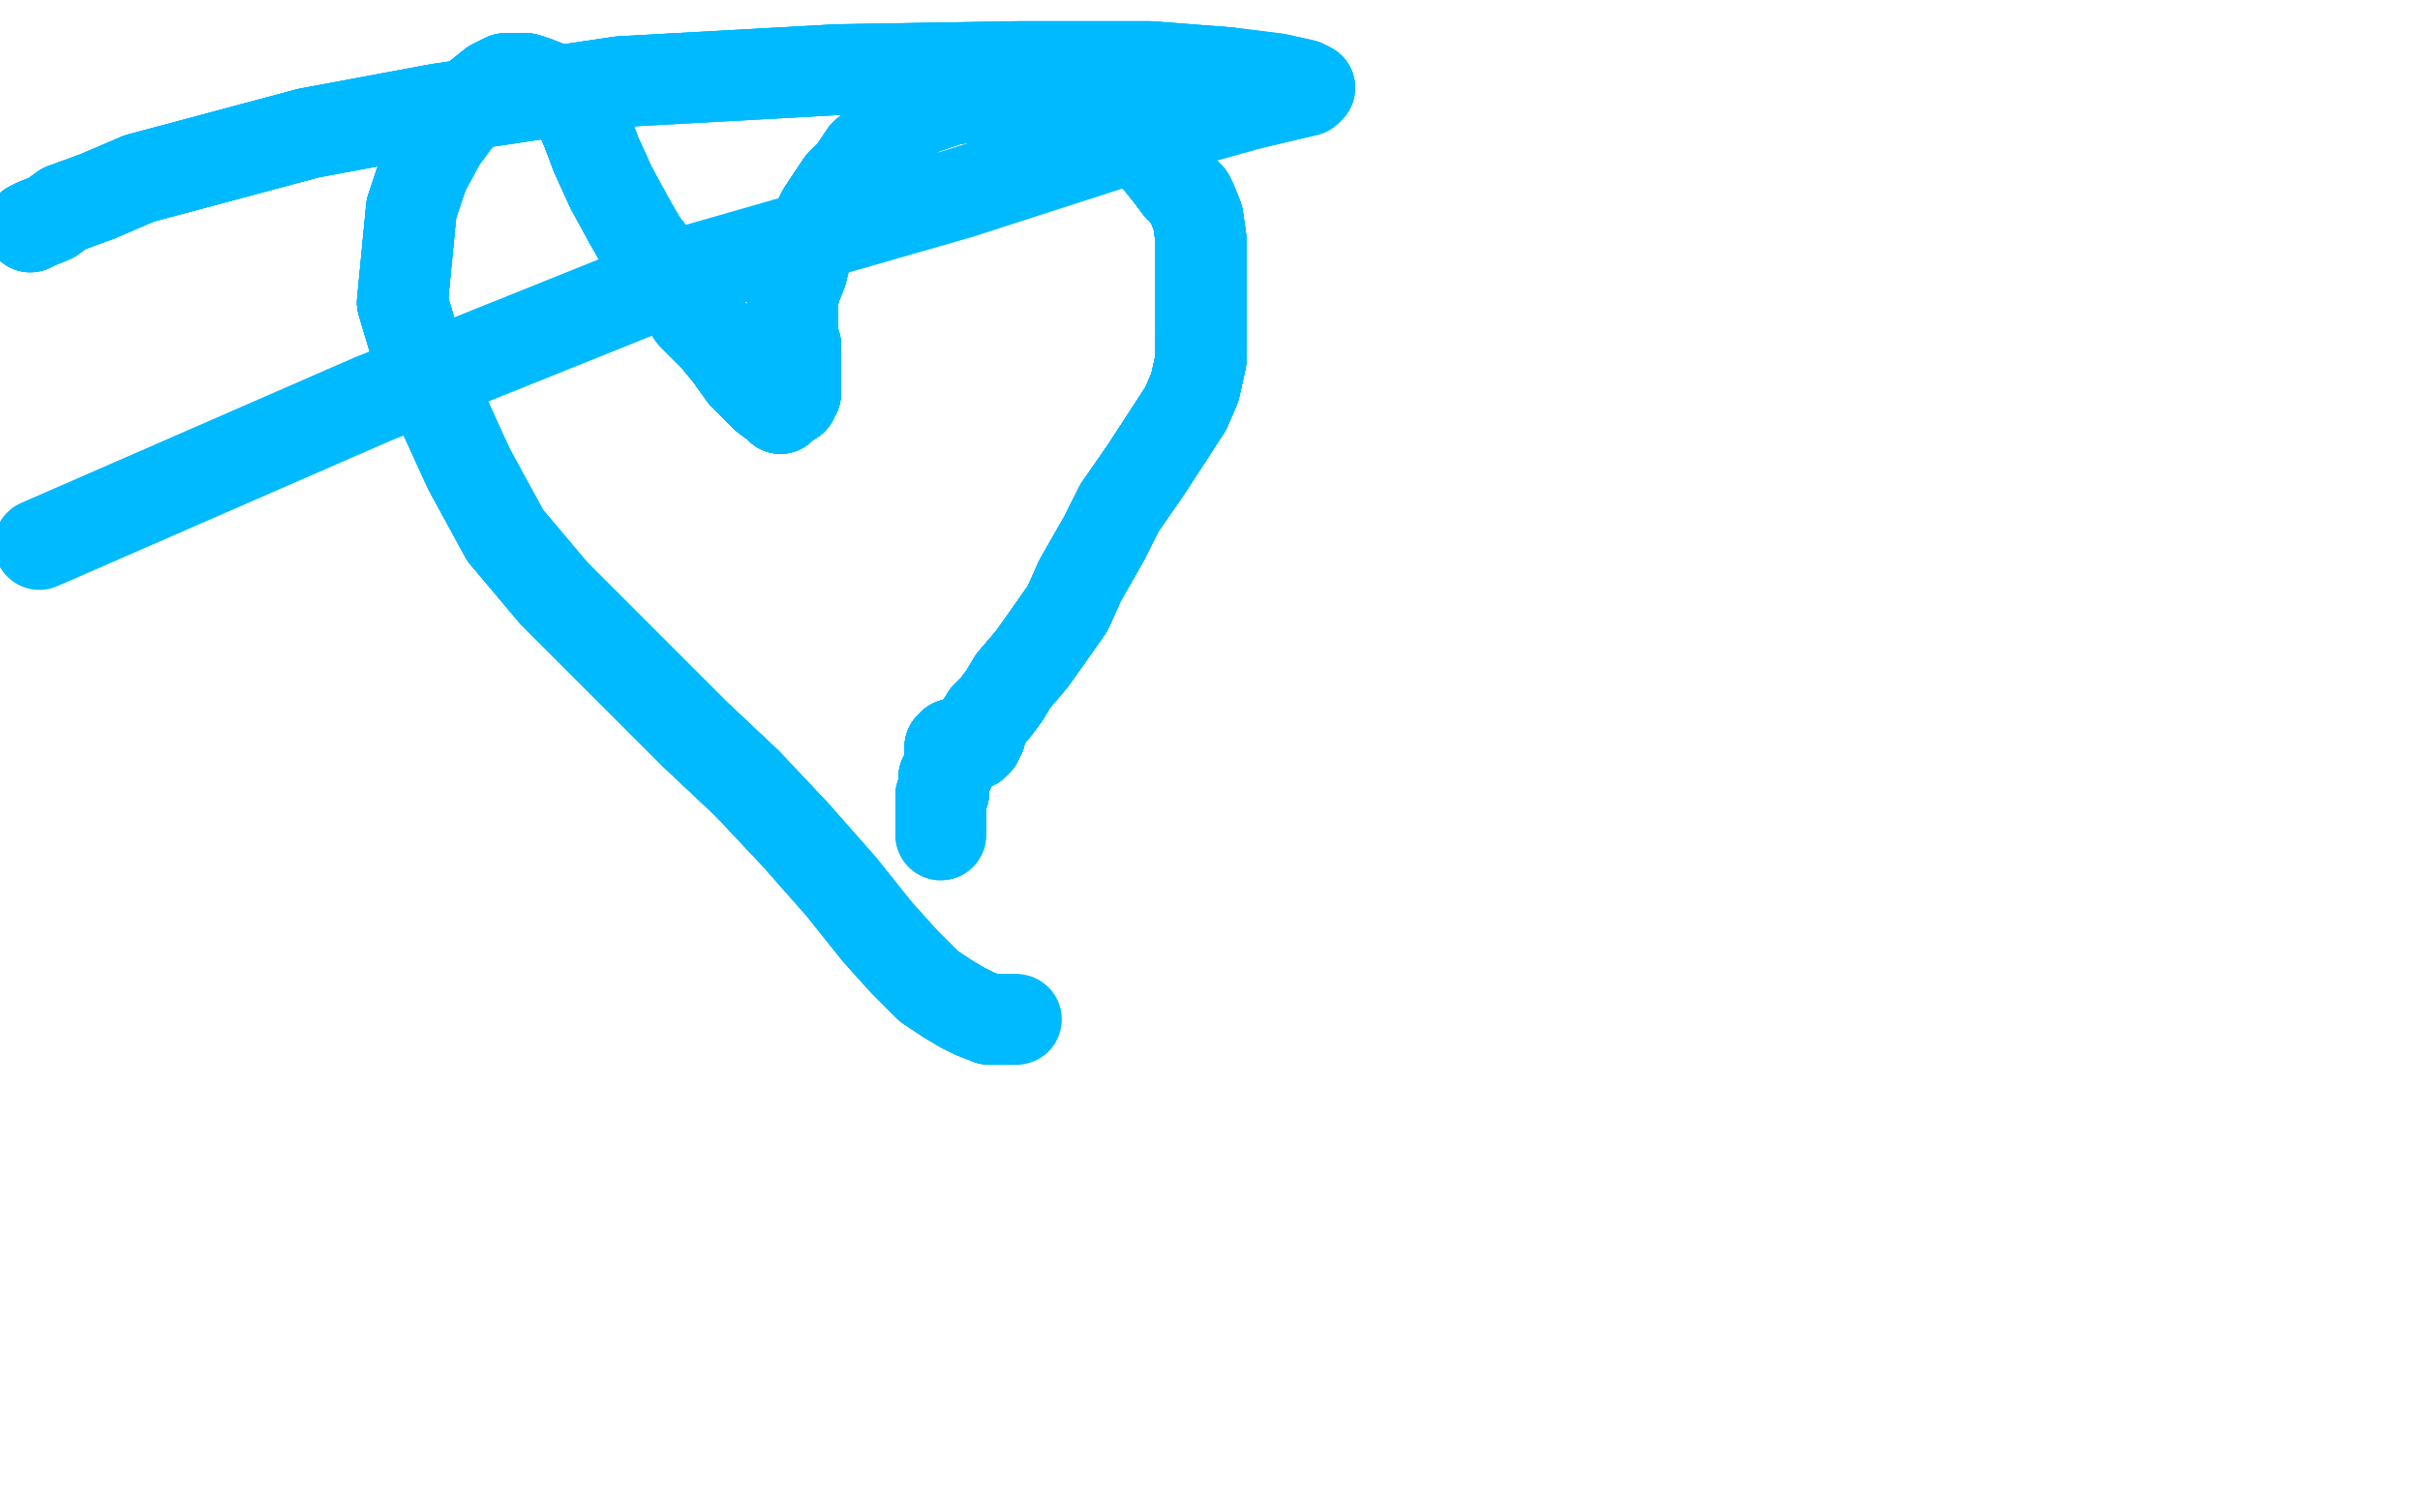 <?xml version="1.0" standalone="no"?>
<!DOCTYPE svg PUBLIC "-//W3C//DTD SVG 1.1//EN"
"http://www.w3.org/Graphics/SVG/1.1/DTD/svg11.dtd">

<svg width="800" height="500" version="1.1" xmlns="http://www.w3.org/2000/svg" xmlns:xlink="http://www.w3.org/1999/xlink" style="stroke-antialiasing: false"><desc>This SVG has been created on https://colorillo.com/</desc><rect x='0' y='0' width='800' height='500' style='fill: rgb(255,255,255); stroke-width:0' /><polyline points="262,132 262,131 263,130" style="fill: none; stroke: #00baff; stroke-width: 30; stroke-linejoin: round; stroke-linecap: round; stroke-antialiasing: false; stroke-antialias: 0; opacity: 1.0"/>
<polyline points="262,132 262,131 263,130 263,129 263,128 263,127 263,125 263,122 263,119 263,117 263,115 263,114" style="fill: none; stroke: #00baff; stroke-width: 30; stroke-linejoin: round; stroke-linecap: round; stroke-antialiasing: false; stroke-antialias: 0; opacity: 1.0"/>
<polyline points="262,132 262,131 263,130 263,129 263,128 263,127" style="fill: none; stroke: #00baff; stroke-width: 30; stroke-linejoin: round; stroke-linecap: round; stroke-antialiasing: false; stroke-antialias: 0; opacity: 1.0"/>
<polyline points="262,132 262,131 263,130 263,129 263,128 263,127 263,125 263,122 263,119 263,117 263,115 263,114 262,112 262,111 262,110 262,102 262,99 263,95 265,90 266,86 267,83 268,81" style="fill: none; stroke: #00baff; stroke-width: 30; stroke-linejoin: round; stroke-linecap: round; stroke-antialiasing: false; stroke-antialias: 0; opacity: 1.0"/>
<polyline points="262,132 262,131 263,130 263,129 263,128 263,127 263,125 263,122 263,119 263,117 263,115 263,114 262,112 262,111 262,110" style="fill: none; stroke: #00baff; stroke-width: 30; stroke-linejoin: round; stroke-linecap: round; stroke-antialiasing: false; stroke-antialias: 0; opacity: 1.0"/>
<polyline points="262,132 262,131 263,130 263,129 263,128 263,127 263,125 263,122 263,119 263,117 263,115 263,114 262,112 262,111 262,110 262,102 262,99 263,95 265,90 266,86 267,83 268,81 268,80 269,79 269,77 270,74 272,70 278,61" style="fill: none; stroke: #00baff; stroke-width: 30; stroke-linejoin: round; stroke-linecap: round; stroke-antialiasing: false; stroke-antialias: 0; opacity: 1.0"/>
<polyline points="262,132 262,131 263,130 263,129 263,128 263,127 263,125 263,122 263,119 263,117 263,115 263,114 262,112 262,111 262,110 262,102 262,99 263,95 265,90 266,86 267,83 268,81 268,80 269,79 269,77 270,74 272,70 278,61 282,57 286,51 291,47 293,44 299,39" style="fill: none; stroke: #00baff; stroke-width: 30; stroke-linejoin: round; stroke-linecap: round; stroke-antialiasing: false; stroke-antialias: 0; opacity: 1.0"/>
<polyline points="262,132 262,131 263,130 263,129 263,128 263,127 263,125 263,122 263,119 263,117 263,115 263,114 262,112 262,111 262,110 262,102 262,99 263,95 265,90 266,86 267,83 268,81 268,80 269,79 269,77 270,74 272,70 278,61 282,57 286,51 291,47 293,44 299,39 305,36 314,33 320,32 324,32 327,32 335,32" style="fill: none; stroke: #00baff; stroke-width: 30; stroke-linejoin: round; stroke-linecap: round; stroke-antialiasing: false; stroke-antialias: 0; opacity: 1.0"/>
<polyline points="262,132 262,131 263,130 263,129 263,128 263,127 263,125 263,122 263,119 263,117 263,115 263,114 262,112 262,111 262,110 262,102 262,99 263,95 265,90 266,86 267,83 268,81 268,80 269,79 269,77 270,74 272,70 278,61 282,57 286,51 291,47 293,44 299,39 305,36 314,33 320,32 324,32 327,32 335,32 346,32 351,33 356,35 361,37 366,40 373,44" style="fill: none; stroke: #00baff; stroke-width: 30; stroke-linejoin: round; stroke-linecap: round; stroke-antialiasing: false; stroke-antialias: 0; opacity: 1.0"/>
<polyline points="263,130 263,129 263,128 263,127 263,125 263,122 263,119 263,117 263,115 263,114 262,112 262,111 262,110 262,102 262,99 263,95 265,90 266,86 267,83 268,81 268,80 269,79 269,77 270,74 272,70 278,61 282,57 286,51 291,47 293,44 299,39 305,36 314,33 320,32 324,32 327,32 335,32 346,32 351,33 356,35 361,37 366,40 373,44 379,49 383,53 387,58 390,62 393,65 394,67" style="fill: none; stroke: #00baff; stroke-width: 30; stroke-linejoin: round; stroke-linecap: round; stroke-antialiasing: false; stroke-antialias: 0; opacity: 1.0"/>
<polyline points="262,110 262,102 262,99 263,95 265,90 266,86 267,83 268,81 268,80 269,79 269,77 270,74 272,70 278,61 282,57 286,51 291,47 293,44 299,39 305,36 314,33 320,32 324,32 327,32 335,32 346,32 351,33 356,35 361,37 366,40 373,44 379,49 383,53 387,58 390,62 393,65 394,67 396,72 397,79 397,88 397,97 397,106 397,112 397,119" style="fill: none; stroke: #00baff; stroke-width: 30; stroke-linejoin: round; stroke-linecap: round; stroke-antialiasing: false; stroke-antialias: 0; opacity: 1.0"/>
<polyline points="262,110 262,102 262,99 263,95 265,90 266,86 267,83 268,81 268,80 269,79 269,77 270,74 272,70 278,61 282,57 286,51 291,47 293,44 299,39 305,36 314,33 320,32 324,32 327,32 335,32 346,32 351,33 356,35 361,37 366,40 373,44 379,49 383,53 387,58 390,62 393,65 394,67 396,72 397,79 397,88 397,97 397,106 397,112 397,119 395,128 392,135 379,155 370,168 365,178 357,192" style="fill: none; stroke: #00baff; stroke-width: 30; stroke-linejoin: round; stroke-linecap: round; stroke-antialiasing: false; stroke-antialias: 0; opacity: 1.0"/>
<polyline points="282,57 286,51 291,47 293,44 299,39 305,36 314,33 320,32 324,32 327,32 335,32 346,32 351,33 356,35 361,37 366,40 373,44 379,49 383,53 387,58 390,62 393,65 394,67 396,72 397,79 397,88 397,97 397,106 397,112 397,119 395,128 392,135 379,155 370,168 365,178 357,192 353,201 346,211 341,218 335,225 332,230 329,234 327,236" style="fill: none; stroke: #00baff; stroke-width: 30; stroke-linejoin: round; stroke-linecap: round; stroke-antialiasing: false; stroke-antialias: 0; opacity: 1.0"/>
<polyline points="282,57 286,51 291,47 293,44 299,39 305,36 314,33 320,32 324,32 327,32 335,32 346,32 351,33 356,35 361,37 366,40 373,44 379,49 383,53 387,58 390,62 393,65 394,67 396,72 397,79 397,88 397,97 397,106 397,112 397,119 395,128 392,135 379,155 370,168 365,178 357,192 353,201 346,211 341,218 335,225 332,230 329,234 327,236 326,237 326,238 324,240 324,242 324,243 323,244 323,245" style="fill: none; stroke: #00baff; stroke-width: 30; stroke-linejoin: round; stroke-linecap: round; stroke-antialiasing: false; stroke-antialias: 0; opacity: 1.0"/>
<polyline points="335,32 346,32 351,33 356,35 361,37 366,40 373,44 379,49 383,53 387,58 390,62 393,65 394,67 396,72 397,79 397,88 397,97 397,106 397,112 397,119 395,128 392,135 379,155 370,168 365,178 357,192 353,201 346,211 341,218 335,225 332,230 329,234 327,236 326,237 326,238 324,240 324,242 324,243 323,244 323,245 322,246 321,246 320,246 318,246 317,246" style="fill: none; stroke: #00baff; stroke-width: 30; stroke-linejoin: round; stroke-linecap: round; stroke-antialiasing: false; stroke-antialias: 0; opacity: 1.0"/>
<polyline points="335,32 346,32 351,33 356,35 361,37 366,40 373,44 379,49 383,53 387,58 390,62 393,65 394,67 396,72 397,79 397,88 397,97 397,106 397,112 397,119 395,128 392,135 379,155 370,168 365,178 357,192 353,201 346,211 341,218 335,225 332,230 329,234 327,236 326,237 326,238 324,240 324,242 324,243 323,244 323,245 322,246 321,246 320,246 318,246 317,246 316,246 315,246" style="fill: none; stroke: #00baff; stroke-width: 30; stroke-linejoin: round; stroke-linecap: round; stroke-antialiasing: false; stroke-antialias: 0; opacity: 1.0"/>
<polyline points="383,53 387,58 390,62 393,65 394,67 396,72 397,79 397,88 397,97 397,106 397,112 397,119 395,128 392,135 379,155 370,168 365,178 357,192 353,201 346,211 341,218 335,225 332,230 329,234 327,236 326,237 326,238 324,240 324,242 324,243 323,244 323,245 322,246 321,246 320,246 318,246 317,246 316,246 315,246 314,247 314,249 314,251 314,254 313,256 312,257 312,259" style="fill: none; stroke: #00baff; stroke-width: 30; stroke-linejoin: round; stroke-linecap: round; stroke-antialiasing: false; stroke-antialias: 0; opacity: 1.0"/>
<polyline points="383,53 387,58 390,62 393,65 394,67 396,72 397,79 397,88 397,97 397,106 397,112 397,119 395,128 392,135 379,155 370,168 365,178 357,192 353,201 346,211 341,218 335,225 332,230 329,234 327,236 326,237 326,238 324,240 324,242 324,243 323,244 323,245 322,246 321,246 320,246 318,246 317,246 316,246 315,246 314,247 314,249 314,251 314,254 313,256 312,257 312,259 312,261 312,262 311,263 311,264" style="fill: none; stroke: #00baff; stroke-width: 30; stroke-linejoin: round; stroke-linecap: round; stroke-antialiasing: false; stroke-antialias: 0; opacity: 1.0"/>
<polyline points="397,112 397,119 395,128 392,135 379,155 370,168 365,178 357,192 353,201 346,211 341,218 335,225 332,230 329,234 327,236 326,237 326,238 324,240 324,242 324,243 323,244 323,245 322,246 321,246 320,246 318,246 317,246 316,246 315,246 314,247 314,249 314,251 314,254 313,256 312,257 312,259 312,261 312,262 311,263 311,264 311,265 311,267 311,269 311,271 311,273" style="fill: none; stroke: #00baff; stroke-width: 30; stroke-linejoin: round; stroke-linecap: round; stroke-antialiasing: false; stroke-antialias: 0; opacity: 1.0"/>
<polyline points="397,112 397,119 395,128 392,135 379,155 370,168 365,178 357,192 353,201 346,211 341,218 335,225 332,230 329,234 327,236 326,237 326,238 324,240 324,242 324,243 323,244 323,245 322,246 321,246 320,246 318,246 317,246 316,246 315,246 314,247 314,249 314,251 314,254 313,256 312,257 312,259 312,261 312,262 311,263 311,264 311,265 311,267 311,269 311,271 311,273 311,274 311,275 311,276" style="fill: none; stroke: #00baff; stroke-width: 30; stroke-linejoin: round; stroke-linecap: round; stroke-antialiasing: false; stroke-antialias: 0; opacity: 1.0"/>
<polyline points="397,112 397,119 395,128 392,135 379,155 370,168 365,178 357,192 353,201 346,211 341,218 335,225 332,230 329,234 327,236 326,237 326,238 324,240 324,242 324,243 323,244 323,245 322,246 321,246 320,246 318,246 317,246 316,246 315,246 314,247 314,249 314,251 314,254 313,256 312,257 312,259 312,261 312,262 311,263 311,264 311,265 311,267 311,269 311,271 311,273 311,274 311,275 311,276" style="fill: none; stroke: #00baff; stroke-width: 30; stroke-linejoin: round; stroke-linecap: round; stroke-antialiasing: false; stroke-antialias: 0; opacity: 1.0"/>
<polyline points="258,135 257,134 253,131 246,124 241,117 236,111 229,104" style="fill: none; stroke: #00baff; stroke-width: 30; stroke-linejoin: round; stroke-linecap: round; stroke-antialiasing: false; stroke-antialias: 0; opacity: 1.0"/>
<polyline points="258,135 257,134 253,131 246,124 241,117 236,111 229,104 219,89 212,80 208,73 202,62 197,51 194,43 191,36" style="fill: none; stroke: #00baff; stroke-width: 30; stroke-linejoin: round; stroke-linecap: round; stroke-antialiasing: false; stroke-antialias: 0; opacity: 1.0"/>
<polyline points="258,135 257,134 253,131 246,124 241,117 236,111 229,104 219,89 212,80 208,73 202,62 197,51 194,43 191,36 190,34 190,33 189,32 185,30 182,29 177,27" style="fill: none; stroke: #00baff; stroke-width: 30; stroke-linejoin: round; stroke-linecap: round; stroke-antialiasing: false; stroke-antialias: 0; opacity: 1.0"/>
<polyline points="258,135 257,134 253,131 246,124 241,117 236,111 229,104 219,89 212,80 208,73 202,62 197,51 194,43 191,36 190,34 190,33 189,32 185,30 182,29 177,27 174,26 172,26 167,26 163,28 158,32 152,38" style="fill: none; stroke: #00baff; stroke-width: 30; stroke-linejoin: round; stroke-linecap: round; stroke-antialiasing: false; stroke-antialias: 0; opacity: 1.0"/>
<polyline points="258,135 257,134 253,131 246,124 241,117 236,111 229,104 219,89 212,80 208,73 202,62 197,51 194,43 191,36 190,34 190,33 189,32 185,30 182,29 177,27 174,26 172,26 167,26 163,28 158,32 152,38 146,46 140,57 136,69 133,100 139,120 155,155 167,177" style="fill: none; stroke: #00baff; stroke-width: 30; stroke-linejoin: round; stroke-linecap: round; stroke-antialiasing: false; stroke-antialias: 0; opacity: 1.0"/>
<polyline points="258,135 257,134 253,131 246,124 241,117 236,111 229,104 219,89 212,80 208,73 202,62 197,51 194,43 191,36 190,34 190,33 189,32 185,30 182,29 177,27 174,26 172,26 167,26 163,28 158,32 152,38 146,46 140,57 136,69 133,100 139,120 155,155 167,177 183,196 199,212 214,227 230,243 247,259 263,276" style="fill: none; stroke: #00baff; stroke-width: 30; stroke-linejoin: round; stroke-linecap: round; stroke-antialiasing: false; stroke-antialias: 0; opacity: 1.0"/>
<polyline points="258,135 257,134 253,131 246,124 241,117 236,111 229,104 219,89 212,80 208,73 202,62 197,51 194,43 191,36 190,34 190,33 189,32 185,30 182,29 177,27 174,26 172,26 167,26 163,28 158,32 152,38 146,46 140,57 136,69 133,100 139,120 155,155 167,177 183,196 199,212 214,227 230,243 247,259 263,276 278,293 290,308 299,318 307,326 313,330 318,333 322,335" style="fill: none; stroke: #00baff; stroke-width: 30; stroke-linejoin: round; stroke-linecap: round; stroke-antialiasing: false; stroke-antialias: 0; opacity: 1.0"/>
<polyline points="241,117 236,111 229,104 219,89 212,80 208,73 202,62 197,51 194,43 191,36 190,34 190,33 189,32 185,30 182,29 177,27 174,26 172,26 167,26 163,28 158,32 152,38 146,46 140,57 136,69 133,100 139,120 155,155 167,177 183,196 199,212 214,227 230,243 247,259 263,276 278,293 290,308 299,318 307,326 313,330 318,333 322,335 327,337 329,337 331,337 332,337 334,337 335,337" style="fill: none; stroke: #00baff; stroke-width: 30; stroke-linejoin: round; stroke-linecap: round; stroke-antialiasing: false; stroke-antialias: 0; opacity: 1.0"/>
<polyline points="241,117 236,111 229,104 219,89 212,80 208,73 202,62 197,51 194,43 191,36 190,34 190,33 189,32 185,30 182,29 177,27 174,26 172,26 167,26 163,28 158,32 152,38 146,46 140,57 136,69 133,100 139,120 155,155 167,177 183,196 199,212 214,227 230,243 247,259 263,276 278,293 290,308 299,318 307,326 313,330 318,333 322,335 327,337 329,337 331,337 332,337 334,337 335,337 336,337" style="fill: none; stroke: #00baff; stroke-width: 30; stroke-linejoin: round; stroke-linecap: round; stroke-antialiasing: false; stroke-antialias: 0; opacity: 1.0"/>
<polyline points="10,75 12,74 17,72 21,69 32,65 46,59 102,44" style="fill: none; stroke: #00baff; stroke-width: 30; stroke-linejoin: round; stroke-linecap: round; stroke-antialiasing: false; stroke-antialias: 0; opacity: 1.0"/>
<polyline points="10,75 12,74 17,72 21,69 32,65 46,59 102,44 145,36 205,27 277,23 337,22 380,22 406,24" style="fill: none; stroke: #00baff; stroke-width: 30; stroke-linejoin: round; stroke-linecap: round; stroke-antialiasing: false; stroke-antialias: 0; opacity: 1.0"/>
<polyline points="10,75 12,74 17,72 21,69 32,65 46,59 102,44 145,36 205,27 277,23 337,22 380,22 406,24 422,26 431,28 433,29 432,30 415,34" style="fill: none; stroke: #00baff; stroke-width: 30; stroke-linejoin: round; stroke-linecap: round; stroke-antialiasing: false; stroke-antialias: 0; opacity: 1.0"/>
<polyline points="10,75 12,74 17,72 21,69 32,65 46,59 102,44 145,36 205,27 277,23 337,22 380,22 406,24 422,26 431,28 433,29 432,30 415,34 379,44 317,64 230,89 123,132 13,180" style="fill: none; stroke: #00baff; stroke-width: 30; stroke-linejoin: round; stroke-linecap: round; stroke-antialiasing: false; stroke-antialias: 0; opacity: 1.0"/>
</svg>
